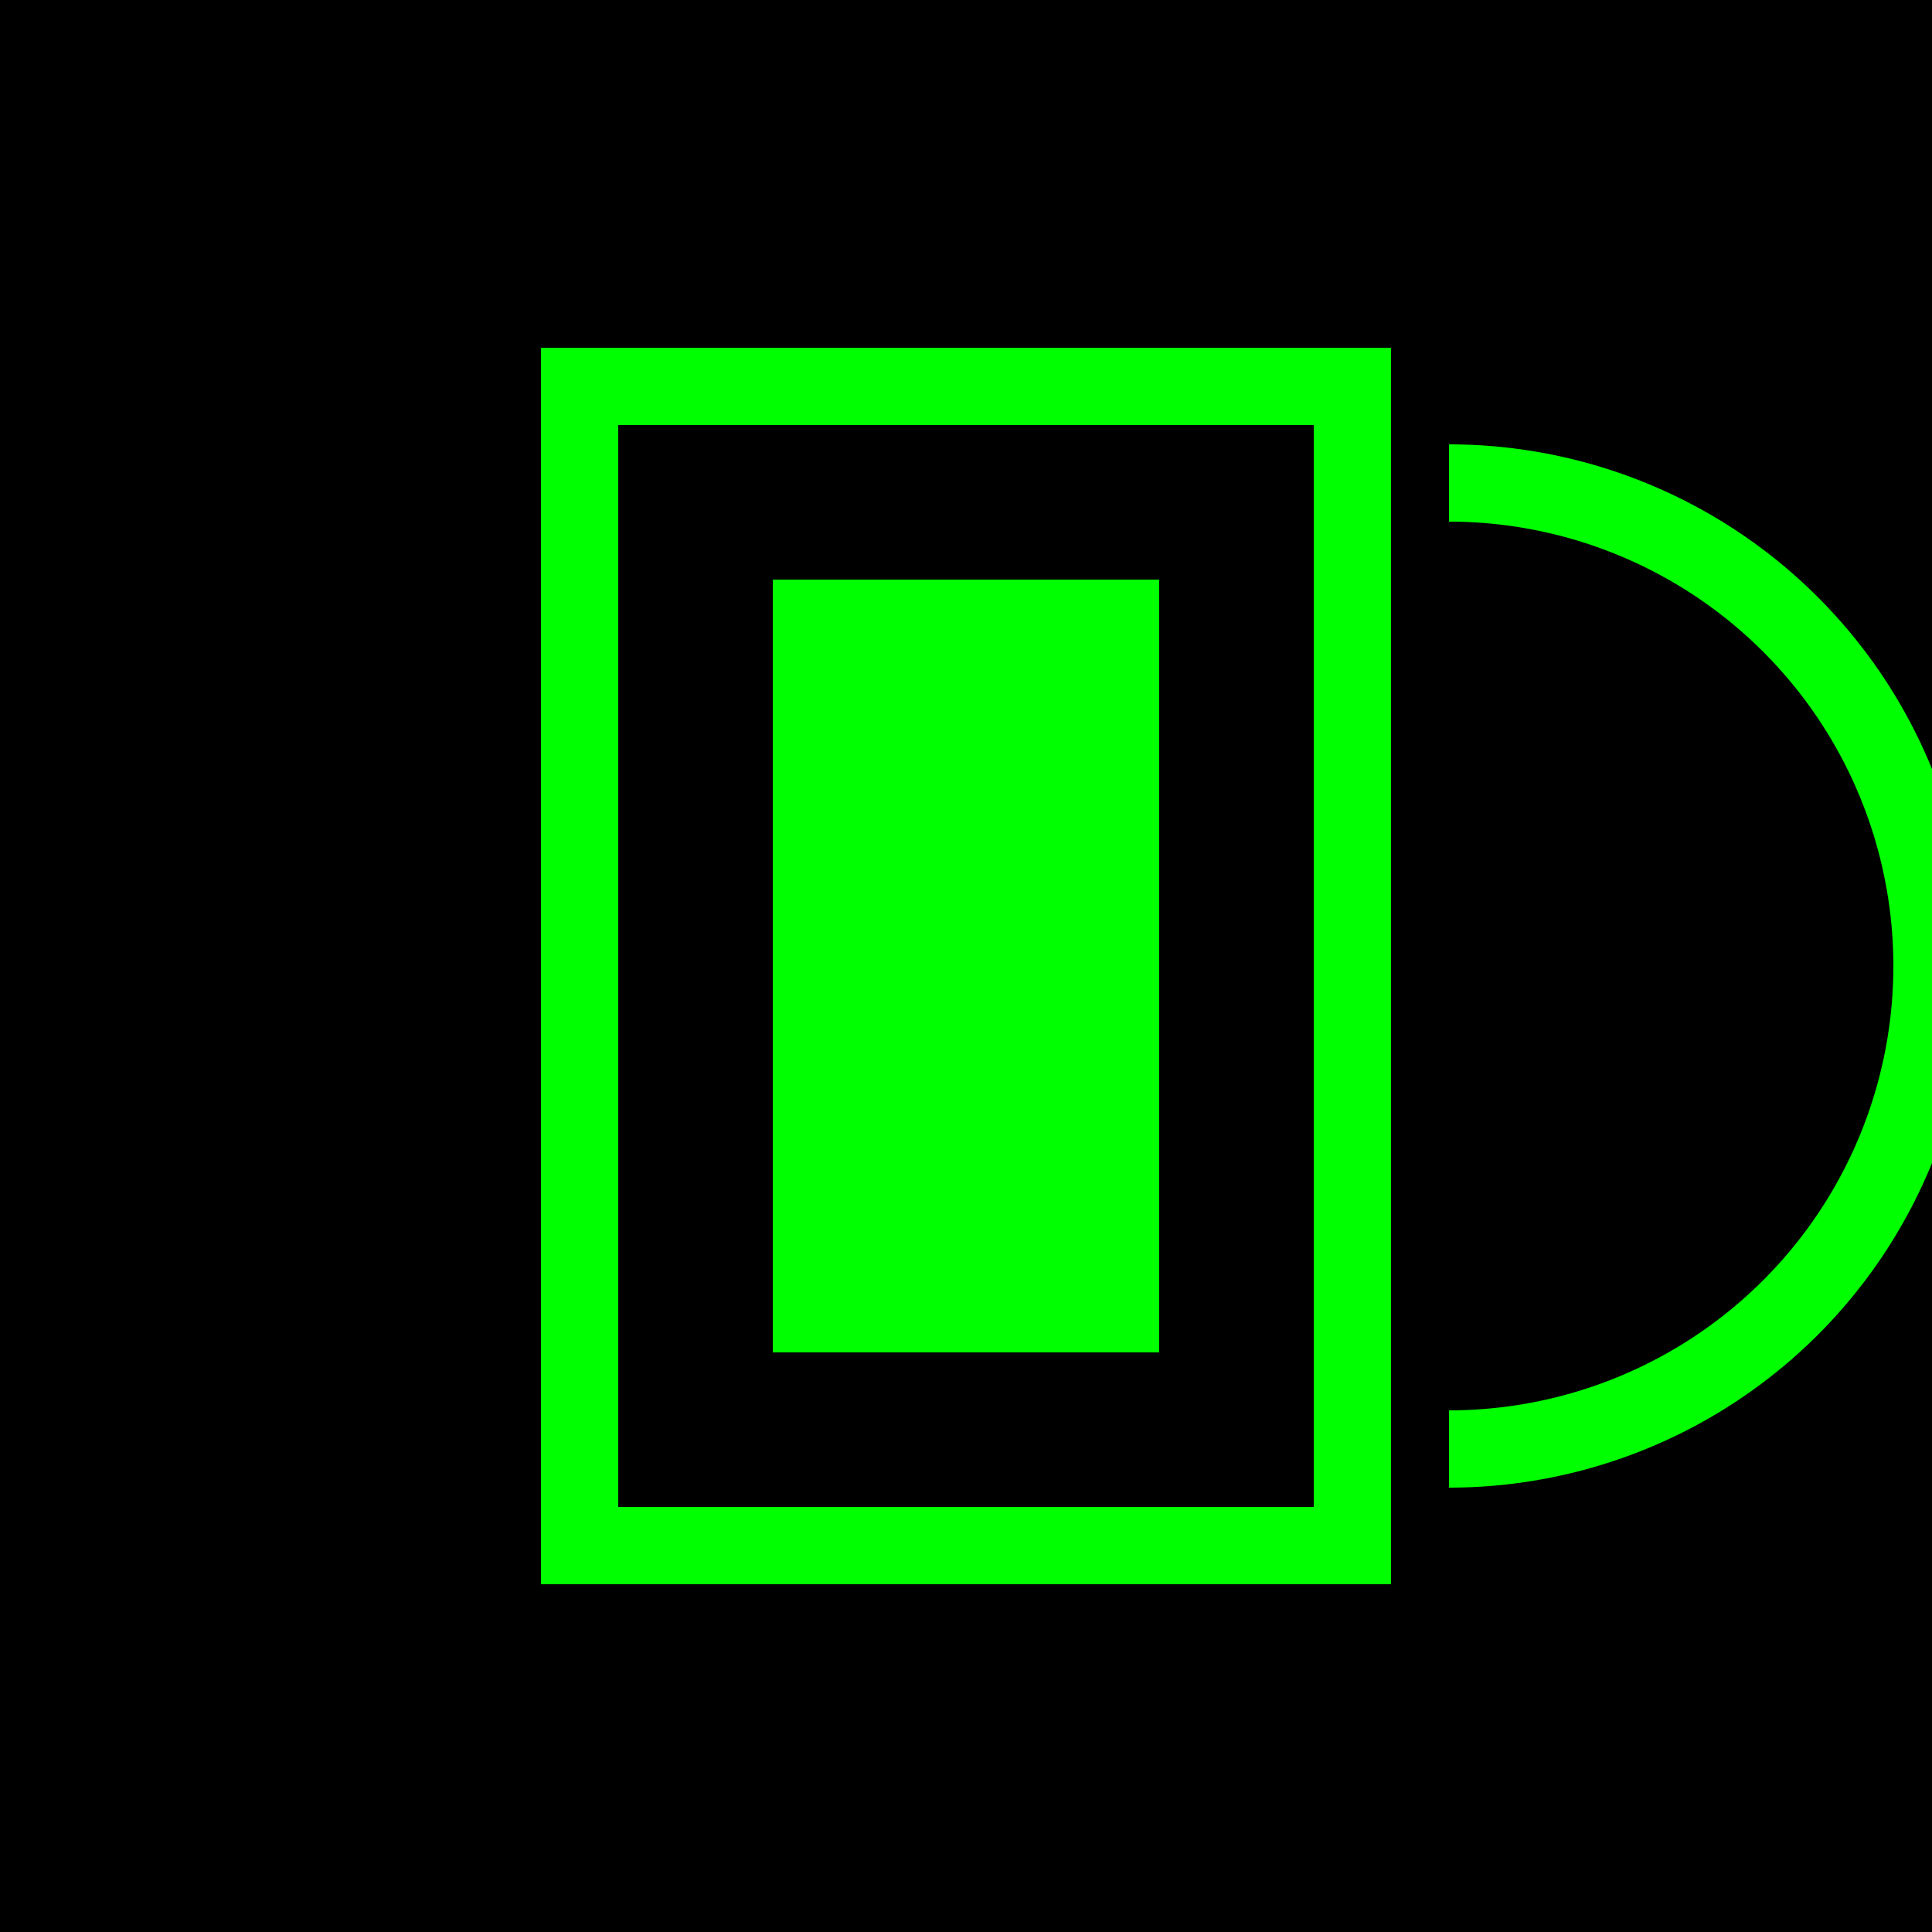 <svg xmlns="http://www.w3.org/2000/svg" viewBox="0 0 100 100" width="100" height="100">
  <rect width="100" height="100" fill="#000000"/>
  <path d="M30 20 L70 20 L70 80 L30 80 Z" fill="none" stroke="#00ff00" stroke-width="4"/>
  <path d="M40 30 L60 30 L60 70 L40 70 Z" fill="#00ff00"/>
  <path d="M75 25 A25 25 0 0 1 75 75" fill="none" stroke="#00ff00" stroke-width="4"/>
</svg>

